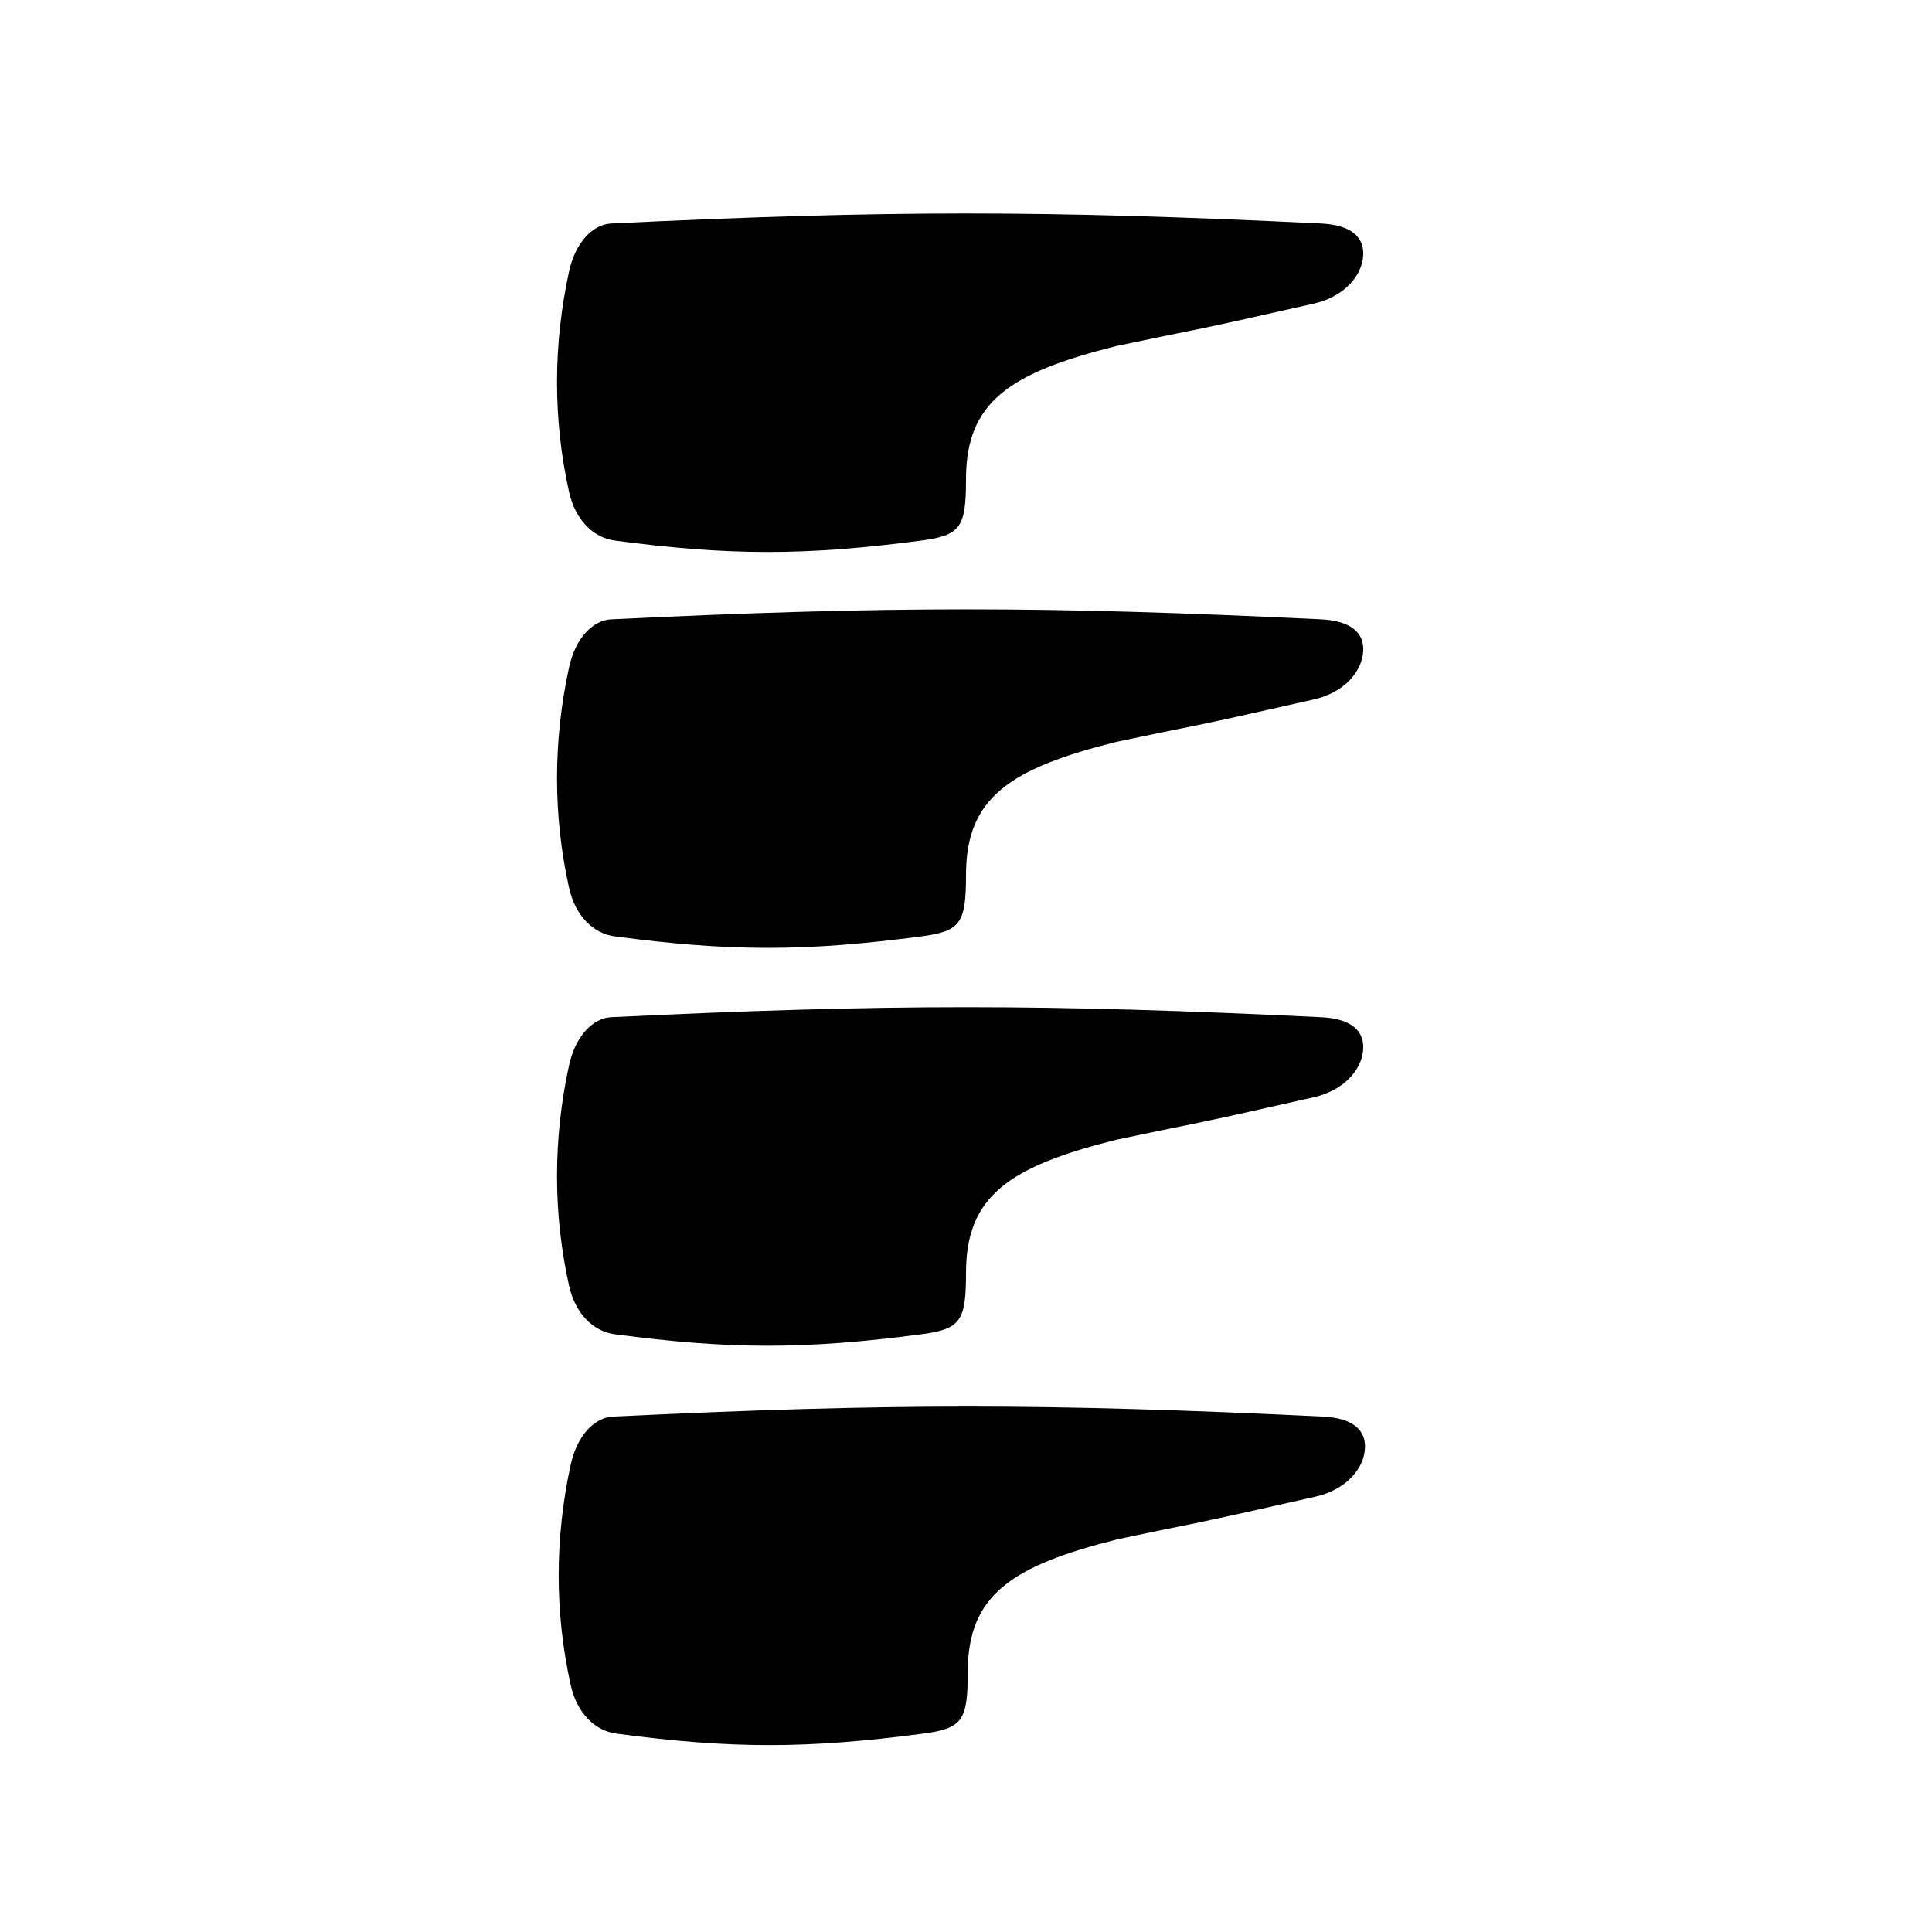 <?xml version="1.0" encoding="UTF-8"?>
<!-- Uploaded to: SVG Find, www.svgrepo.com, Generator: SVG Find Mixer Tools -->
<svg fill="#000000" width="800px" height="800px" version="1.1" viewBox="144 144 512 512" xmlns="http://www.w3.org/2000/svg">
 <g>
  <path d="m294.81 215.92c-4.262 19.5-4.262 39.359 0 58.465 1.637 7.367 6.402 12.113 12.133 12.867 30.438 4.031 50.508 4.031 81.219 0 10.453-1.387 11.84-3.547 11.84-16.289 0-20.426 11.504-28.172 39.801-35.246 9.172-1.93 14.465-3.023 21.242-4.387l0.336-0.062c6.191-1.281 12.68-2.707 30.773-6.801 8.02-1.805 12.891-7.391 13.121-12.91 0.188-4.66-3.066-7.957-11.293-8.332-73.137-3.527-114.59-3.527-187.94 0-4.914 0.207-9.551 4.973-11.23 12.695z"/>
  <path d="m294.81 320.84c-4.262 19.5-4.262 39.359 0 58.465 1.637 7.367 6.402 12.113 12.133 12.848 30.438 4.051 50.508 4.051 81.219 0 10.453-1.367 11.84-3.547 11.84-16.289 0-20.426 11.504-28.172 39.801-35.246 9.172-1.93 14.465-3.023 21.242-4.387l0.336-0.062c6.191-1.281 12.68-2.707 30.773-6.801 8.02-1.805 12.891-7.391 13.121-12.91 0.188-4.66-3.066-7.957-11.293-8.332-73.137-3.527-114.59-3.527-187.94 0-4.914 0.203-9.551 4.969-11.23 12.715z"/>
  <path d="m294.81 426.28c-4.262 19.5-4.262 39.34 0 58.465 1.637 7.367 6.402 12.113 12.133 12.848 30.438 4.051 50.508 4.051 81.219 0 10.453-1.367 11.84-3.551 11.84-16.273 0-20.426 11.504-28.191 39.801-35.266 9.172-1.93 14.465-3.043 21.242-4.387l0.336-0.082c6.191-1.281 12.68-2.707 30.773-6.801 8.02-1.805 12.891-7.391 13.121-12.91 0.188-4.641-3.066-7.957-11.293-8.312-73.137-3.527-114.59-3.527-187.94 0-4.914 0.207-9.551 4.992-11.23 12.719z"/>
  <path d="m295.25 532.12c-4.262 19.5-4.262 39.34 0 58.465 1.637 7.367 6.402 12.113 12.133 12.848 30.438 4.051 50.508 4.051 81.219 0 10.496-1.363 11.859-3.547 11.859-16.27 0-20.426 11.484-28.191 39.82-35.266 9.152-1.93 14.465-3.043 21.242-4.387l0.336-0.082c6.191-1.281 12.68-2.707 30.754-6.801 8.039-1.805 12.91-7.391 13.121-12.91 0.211-4.641-3.066-7.957-11.273-8.312-73.137-3.527-114.62-3.527-187.94 0-4.953 0.203-9.594 4.992-11.27 12.715z"/>
 </g>
</svg>